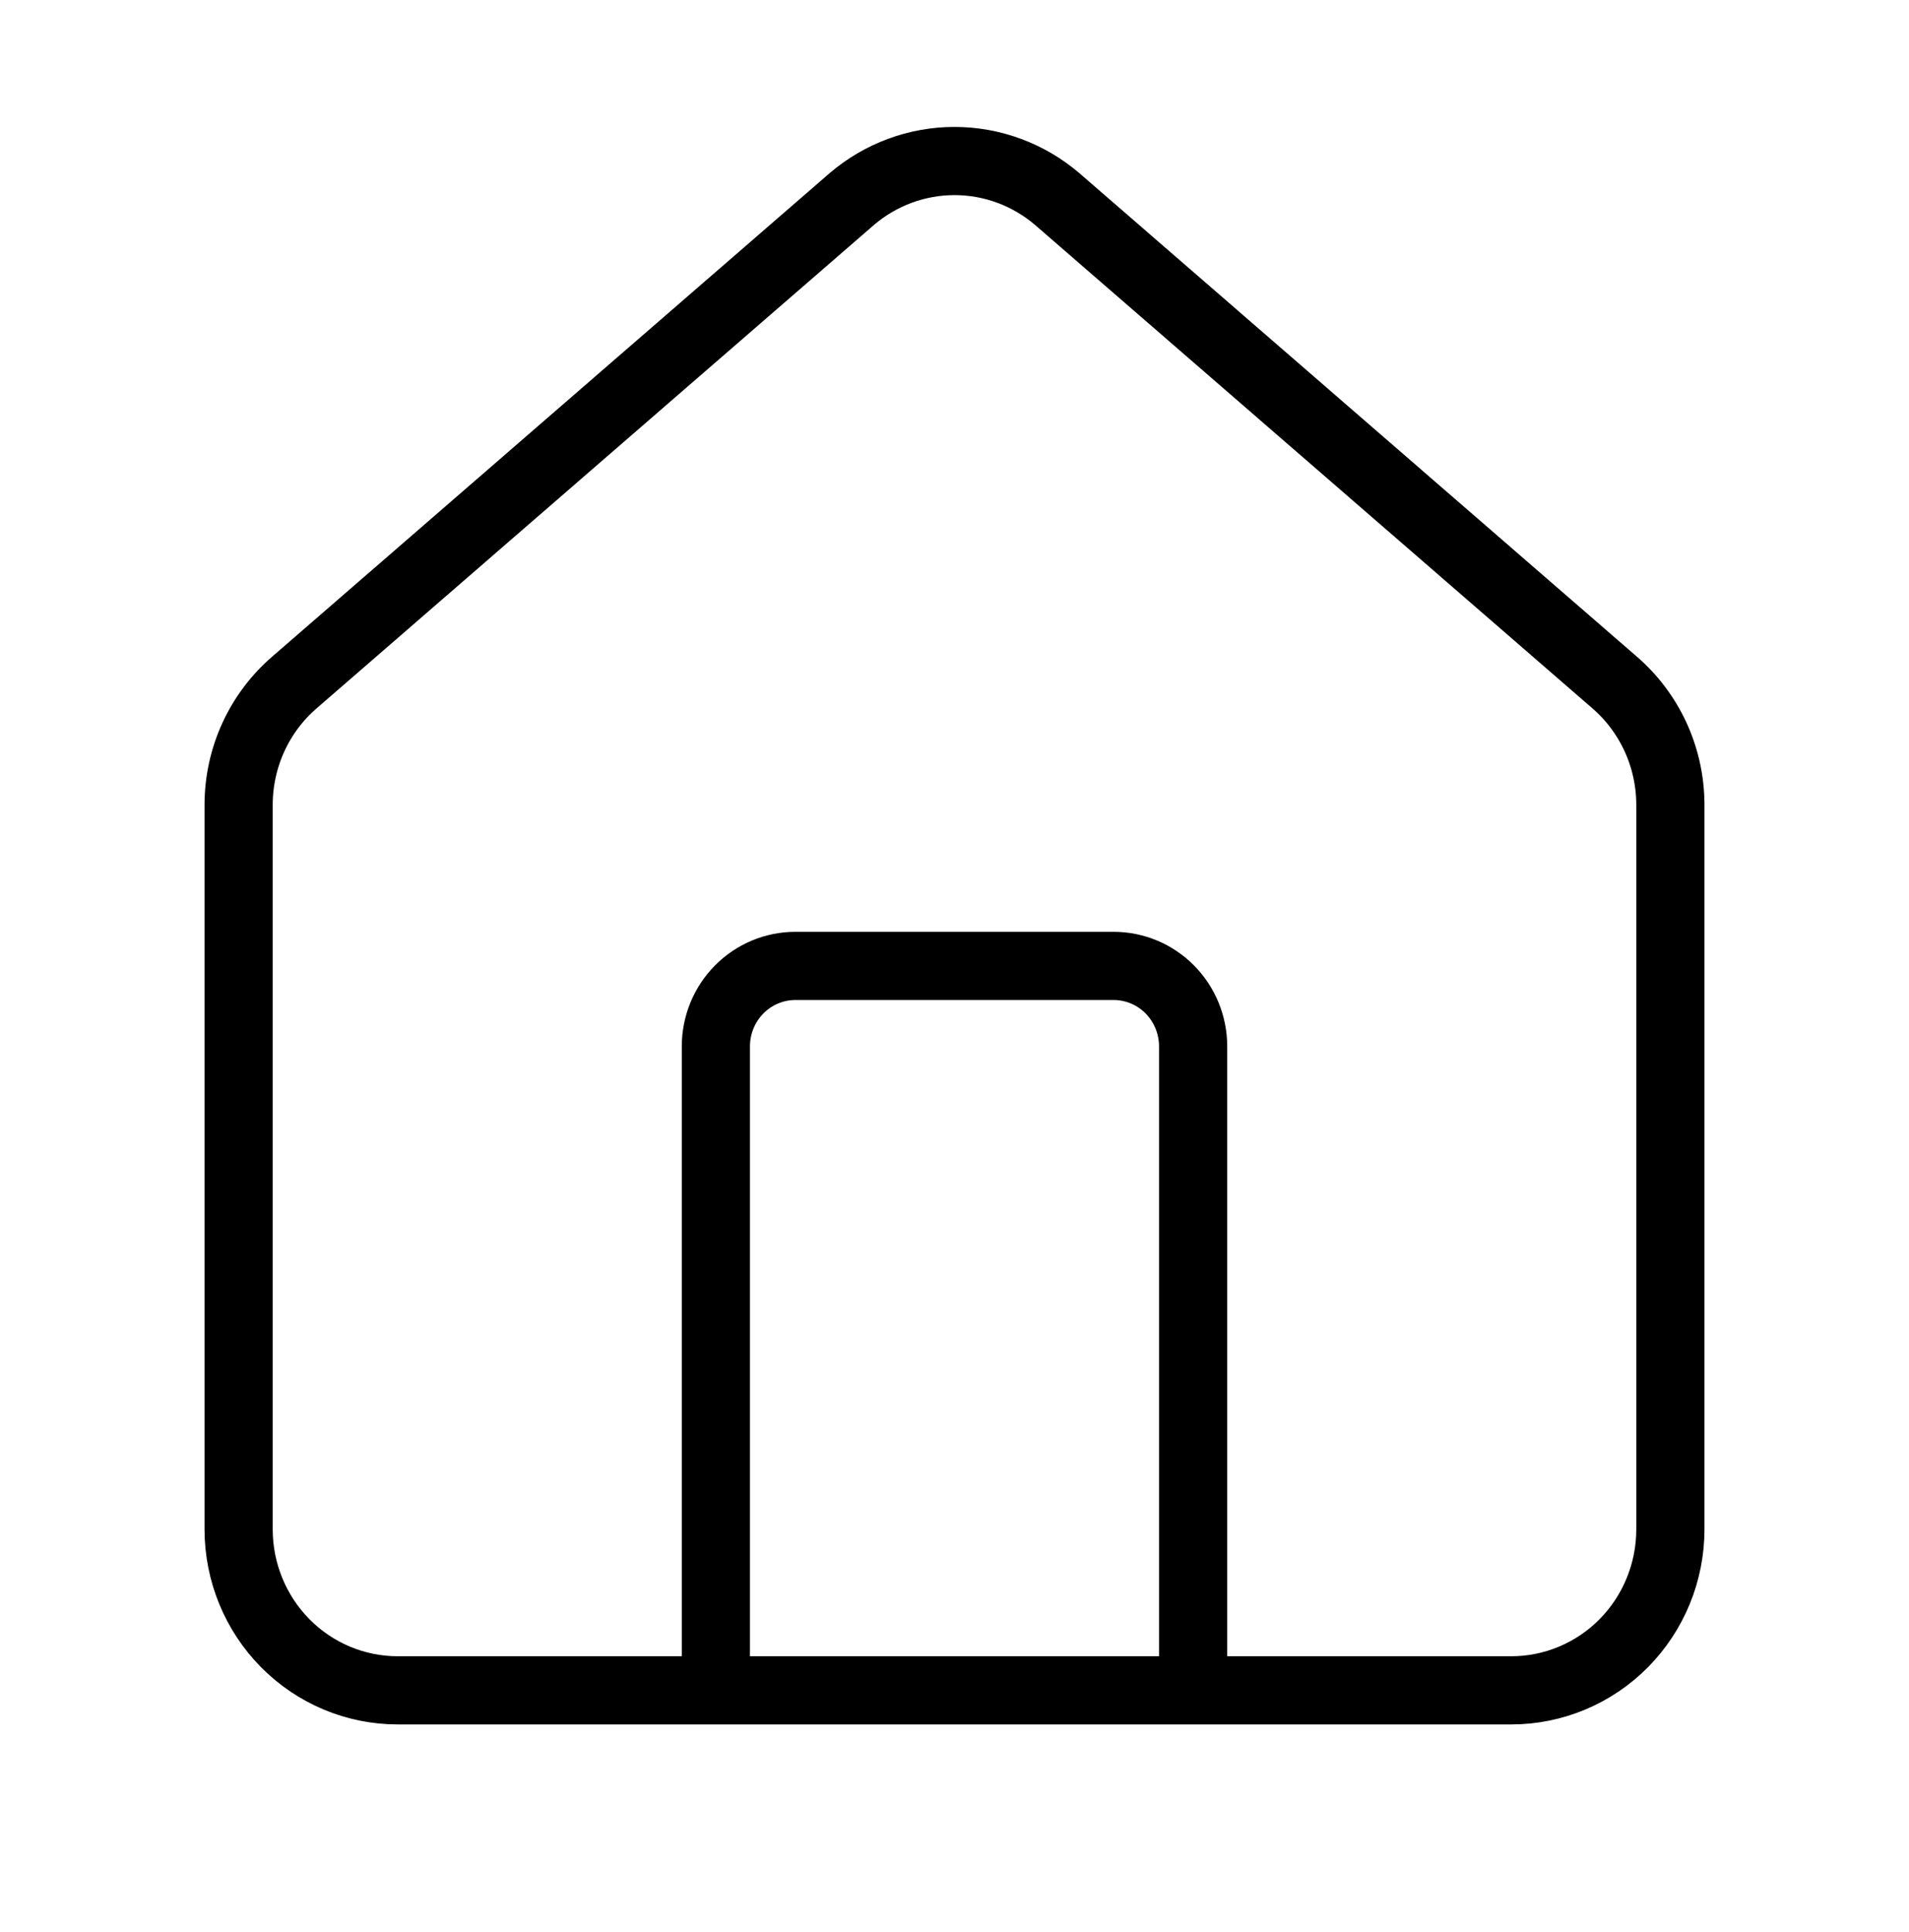 <svg xmlns="http://www.w3.org/2000/svg" fill="none" viewBox="0 0 84 85" height="85" width="84">
<path stroke-linejoin="round" stroke-linecap="round" stroke-width="3" stroke="black" d="M52.5 74.375V46.041C52.5 45.102 52.131 44.201 51.475 43.537C50.819 42.873 49.928 42.5 49 42.5H35C34.072 42.5 33.181 42.873 32.525 43.537C31.869 44.201 31.5 45.102 31.5 46.041V74.375M10.5 35.416C10.5 34.386 10.722 33.368 11.15 32.433C11.579 31.499 12.204 30.67 12.982 30.005L37.481 8.758C38.745 7.678 40.346 7.085 42 7.085C43.654 7.085 45.255 7.678 46.519 8.758L71.019 30.005C71.796 30.67 72.421 31.499 72.85 32.433C73.278 33.368 73.5 34.386 73.5 35.416V67.291C73.5 69.17 72.763 70.972 71.45 72.3C70.137 73.629 68.356 74.375 66.5 74.375H17.5C15.643 74.375 13.863 73.629 12.55 72.3C11.238 70.972 10.5 69.17 10.5 67.291V35.416Z"></path>
</svg>
